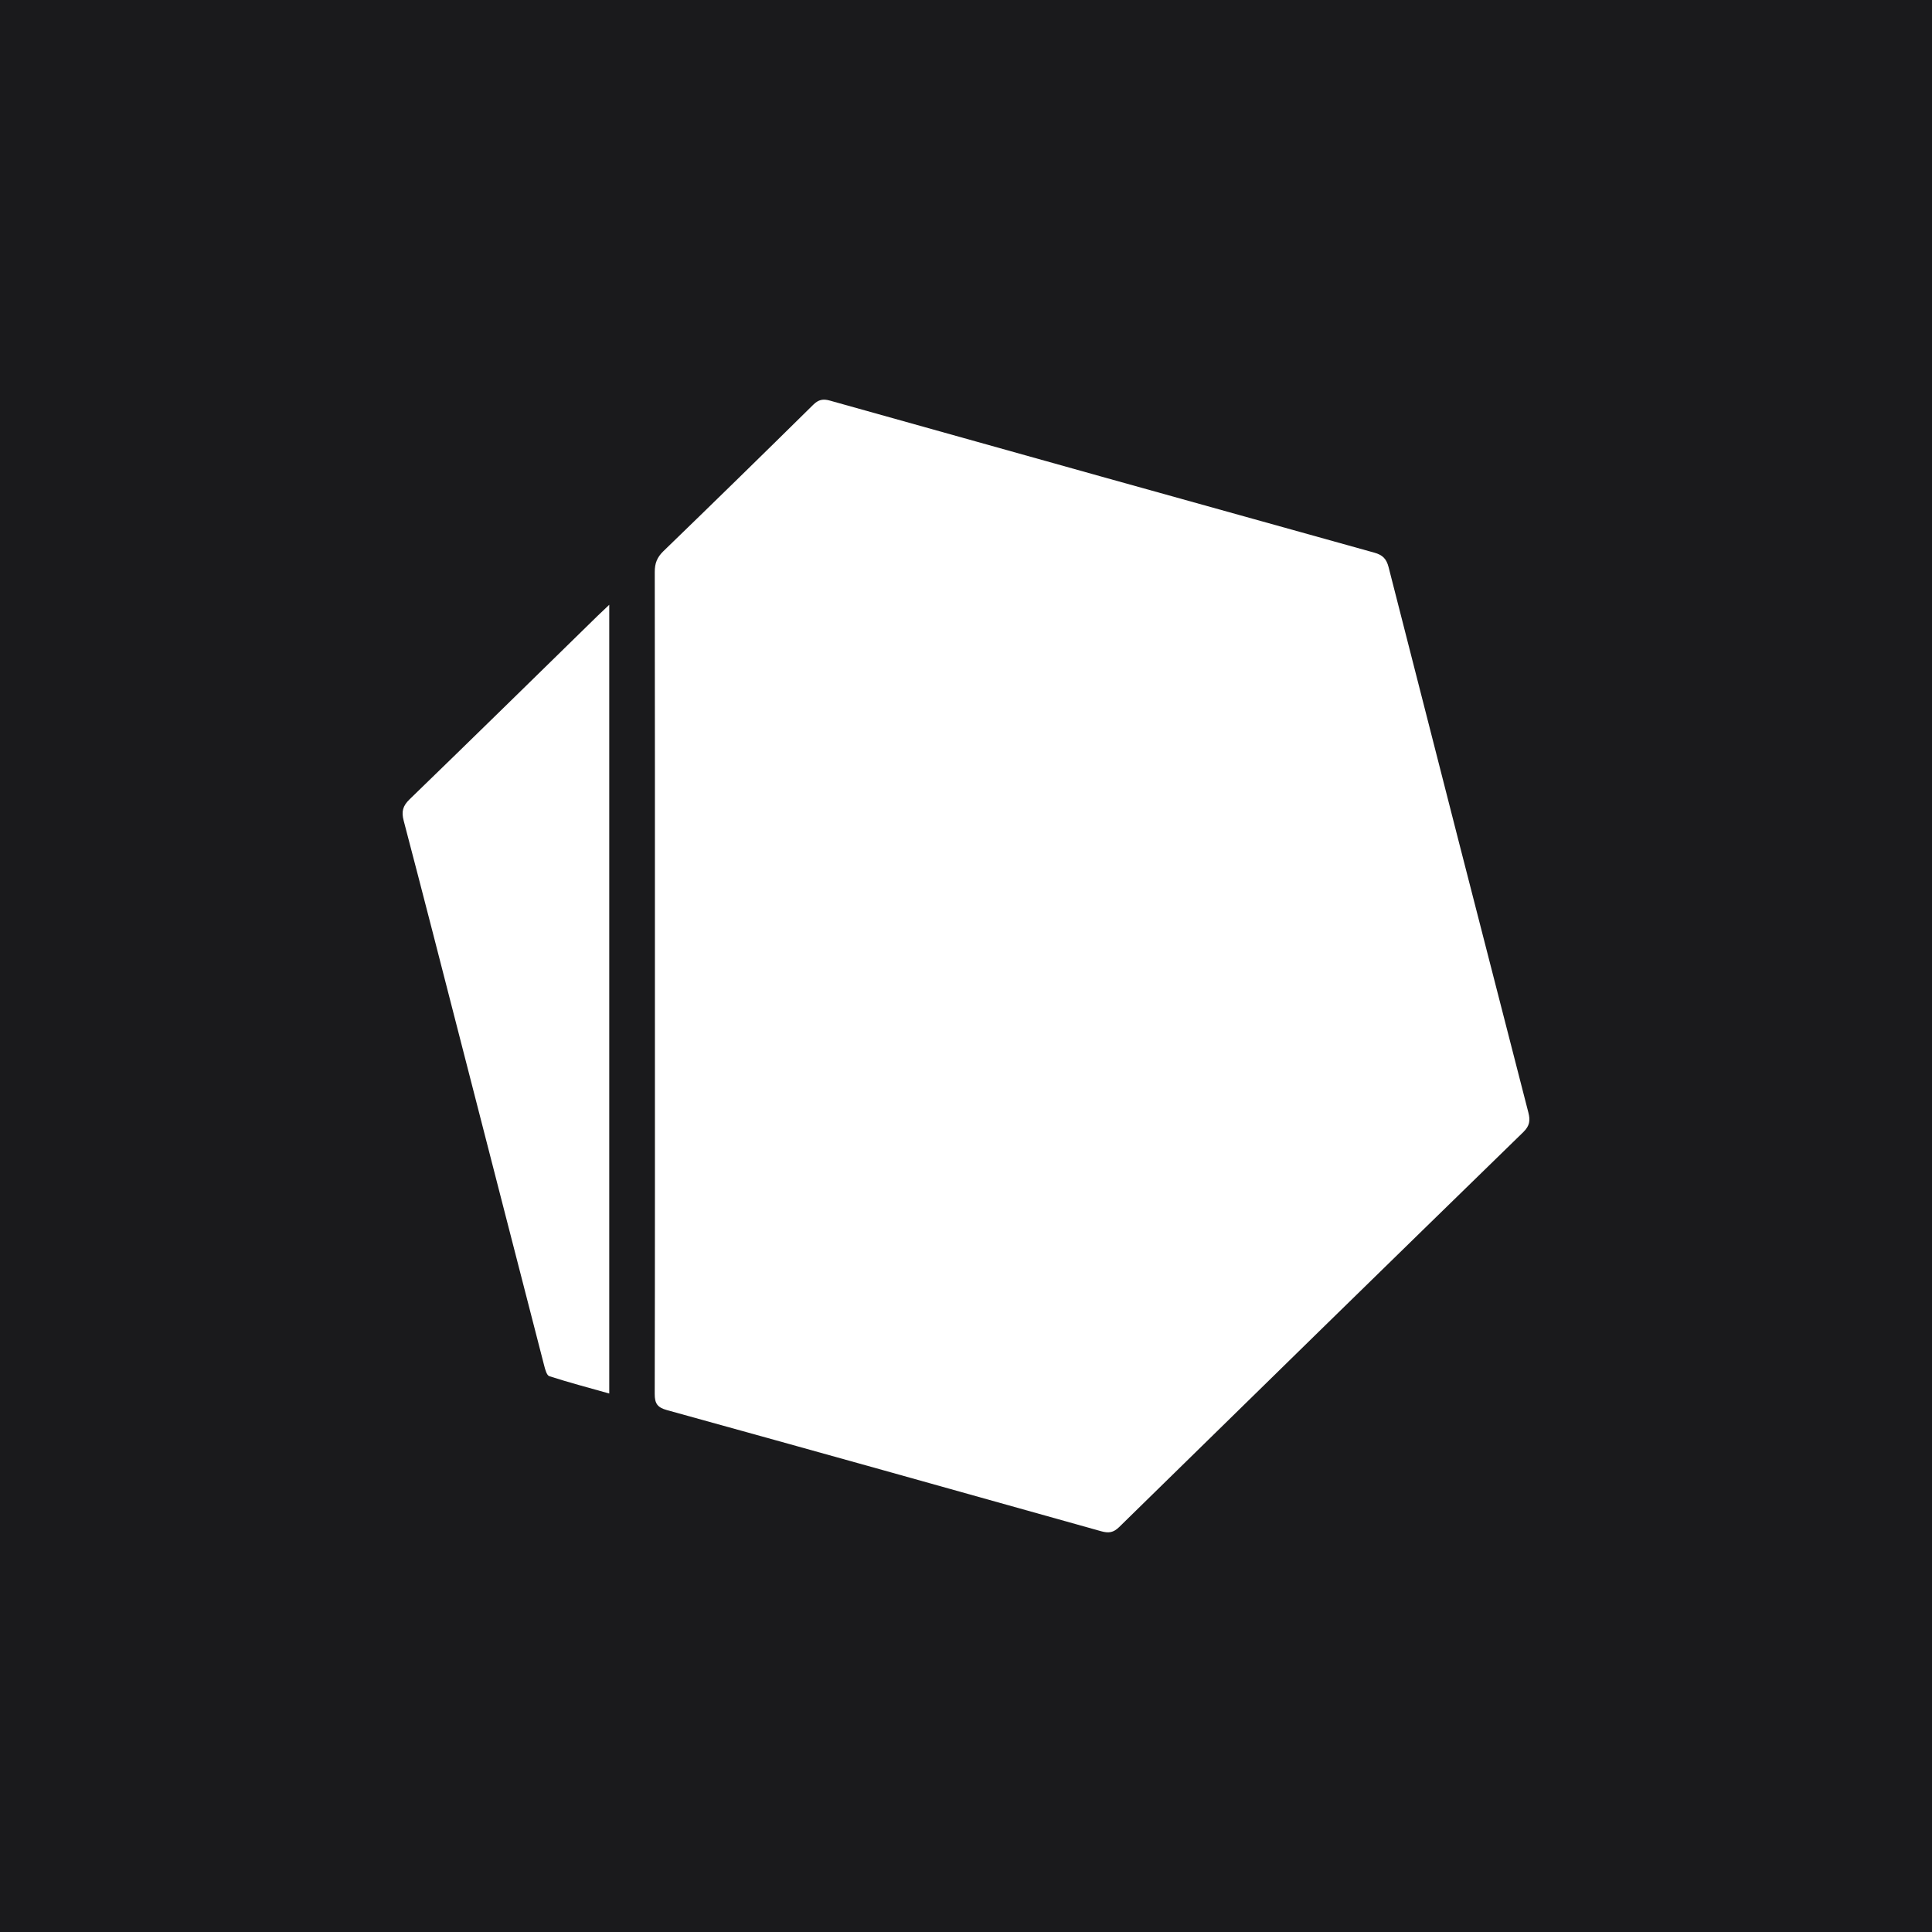 <?xml version="1.0" encoding="utf-8"?>
<!-- Generator: Adobe Illustrator 17.0.0, SVG Export Plug-In . SVG Version: 6.00 Build 0)  -->
<!DOCTYPE svg PUBLIC "-//W3C//DTD SVG 1.1//EN" "http://www.w3.org/Graphics/SVG/1.1/DTD/svg11.dtd">
<svg version="1.1" id="Layer_1" xmlns="http://www.w3.org/2000/svg" xmlns:xlink="http://www.w3.org/1999/xlink" x="0px" y="0px"
	 width="200px" height="200px" viewBox="0 0 200 200" enable-background="new 0 0 200 200" xml:space="preserve">
<rect fill="#1A1A1C" width="200" height="200"/>
<g>
	<path fill="#FFFFFF" d="M67.797,101.632c0-14.144,0.007-28.287-0.017-42.43c-0.002-0.889,0.245-1.515,0.891-2.14
		c5.194-5.026,10.364-10.078,15.508-15.156c0.556-0.549,1.025-0.635,1.742-0.434c18.777,5.264,37.558,10.514,56.346,15.738
		c0.857,0.238,1.258,0.632,1.481,1.506c4.797,18.822,9.624,37.637,14.467,56.447c0.215,0.836,0.138,1.388-0.529,2.038
		c-13.966,13.603-27.906,27.233-41.83,40.879c-0.593,0.581-1.087,0.651-1.857,0.435c-14.982-4.208-29.969-8.396-44.967-12.545
		c-0.979-0.271-1.258-0.682-1.256-1.673C67.808,130.075,67.797,115.853,67.797,101.632z"/>
	<path fill="#FFFFFF" d="M63.069,62.607c0,27.341,0,54.395,0,81.65c-2.134-0.602-4.186-1.145-6.204-1.794
		c-0.267-0.086-0.427-0.691-0.528-1.083c-2.846-11.026-5.676-22.056-8.513-33.084c-2.001-7.78-3.991-15.563-6.033-23.333
		c-0.248-0.944-0.103-1.528,0.616-2.224c6.512-6.303,12.978-12.653,19.458-18.988C62.195,63.428,62.534,63.114,63.069,62.607z"/>
</g>
</svg>

